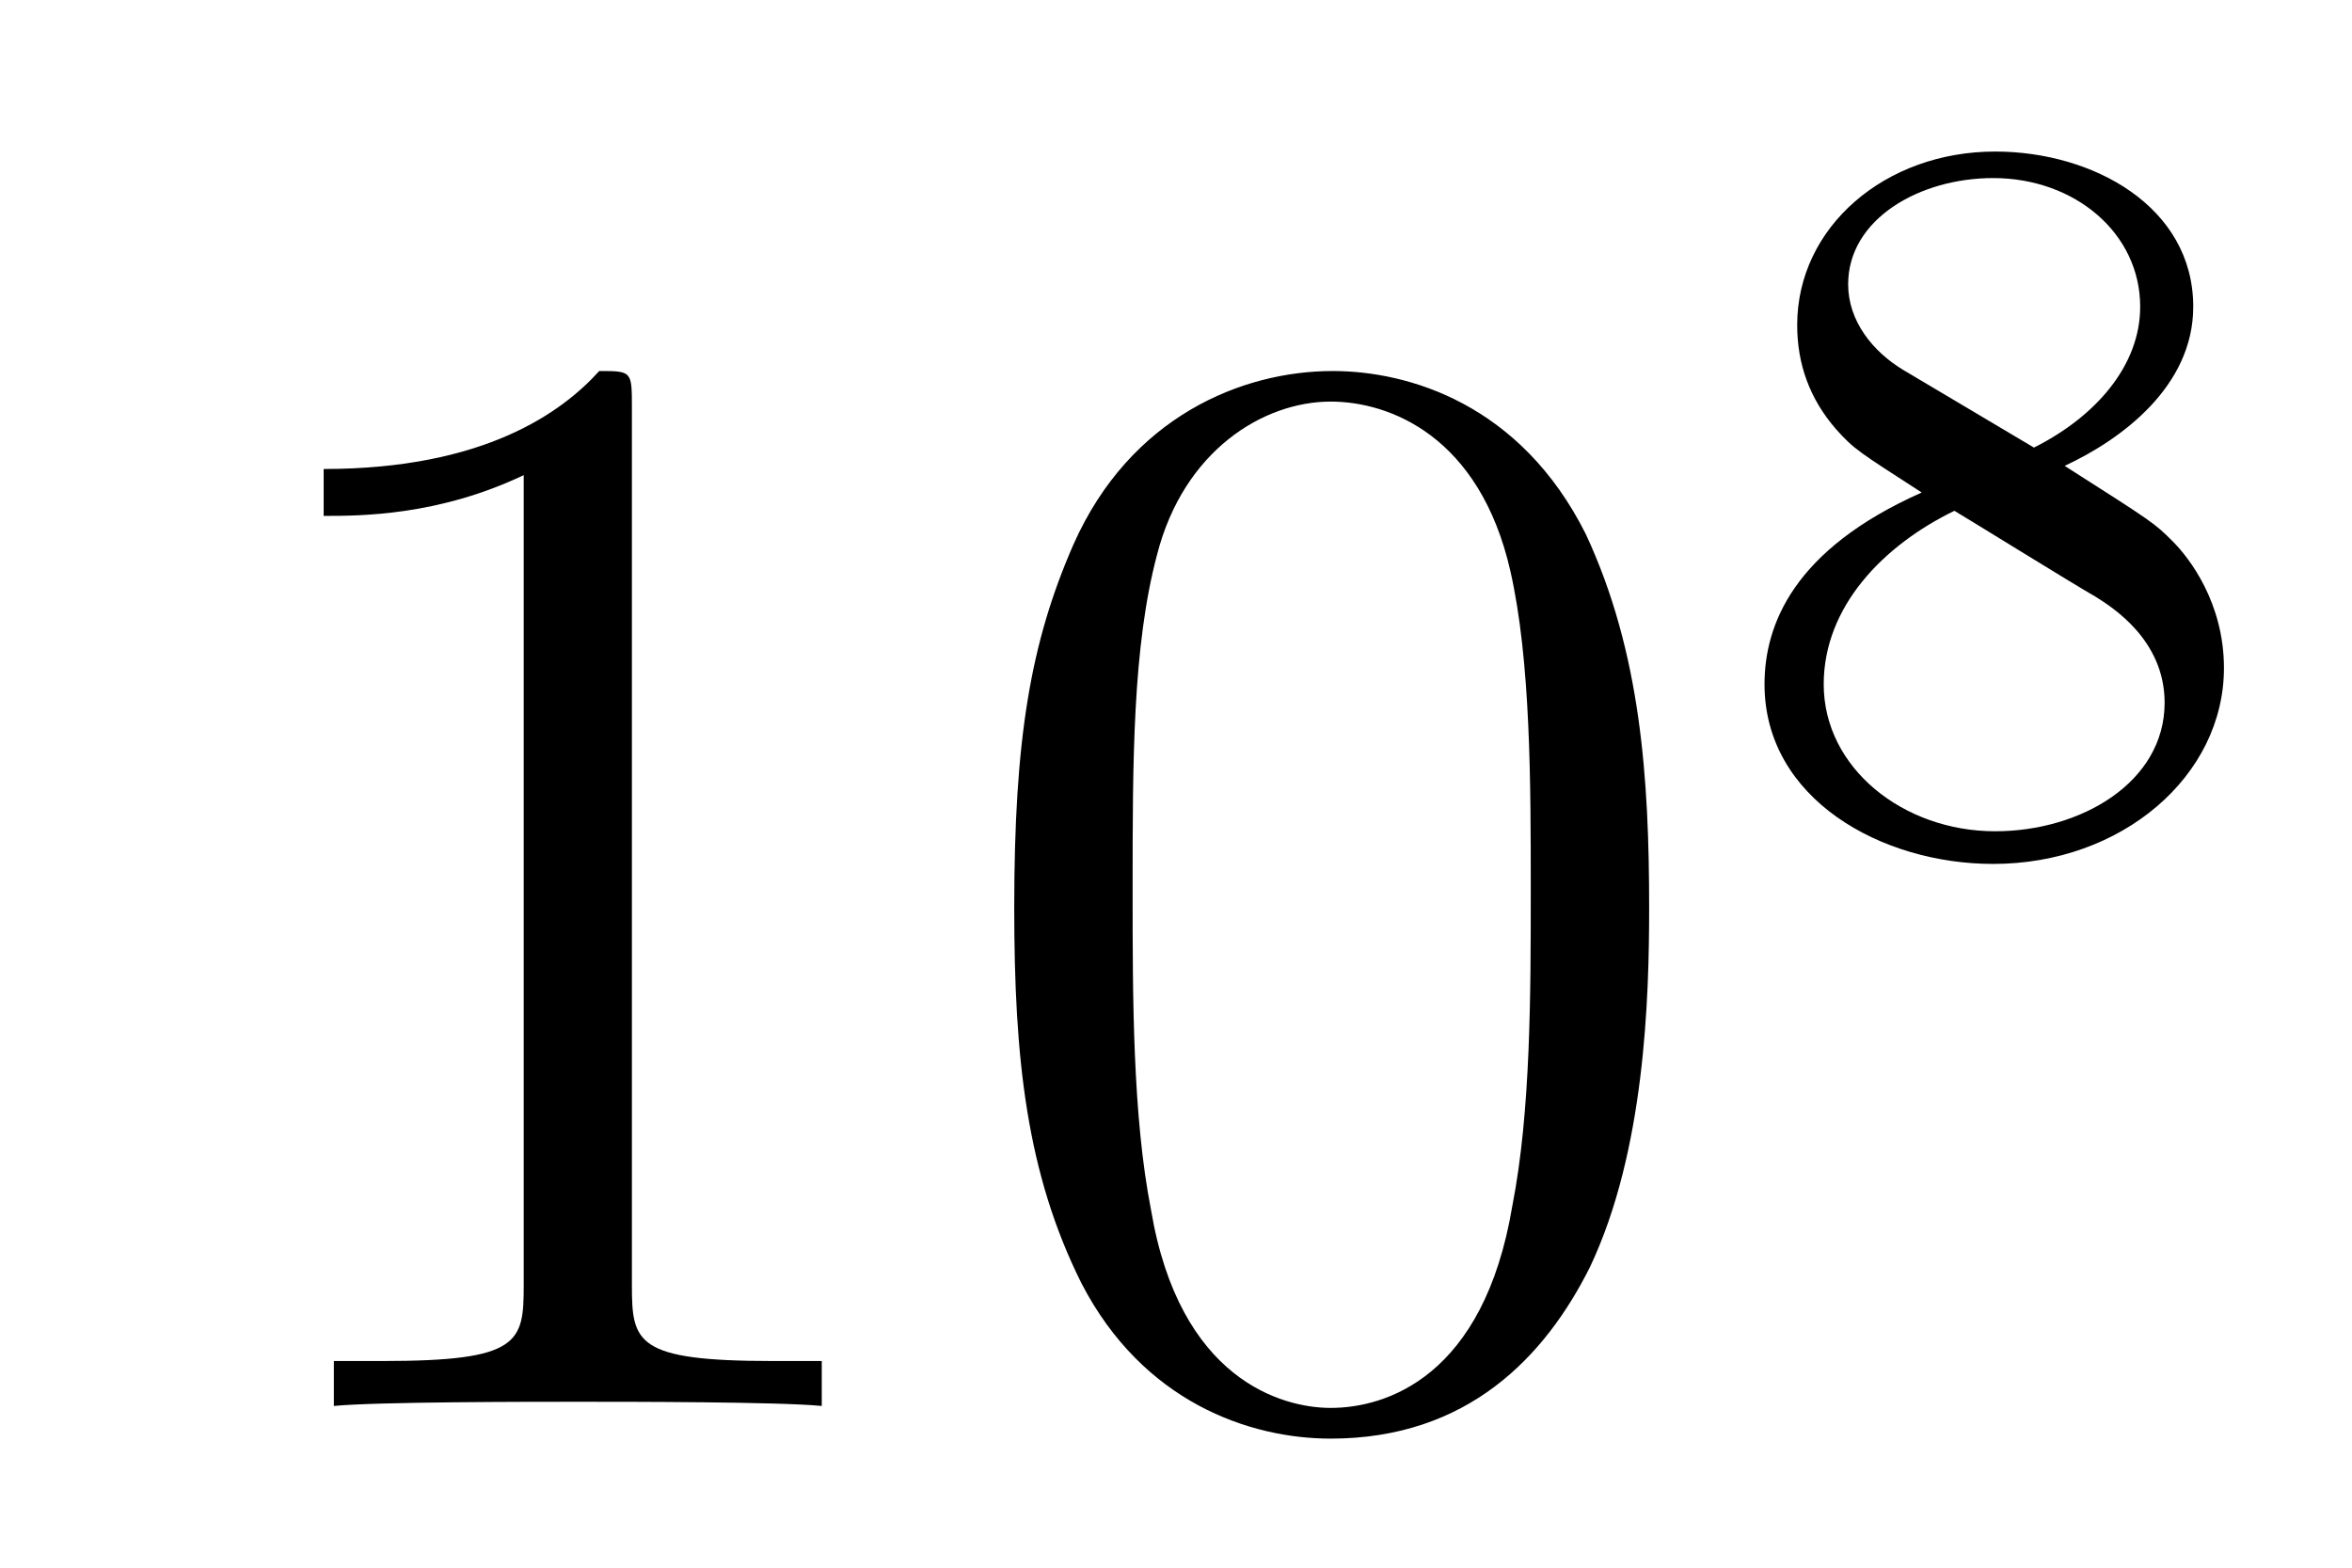 <?xml version='1.0'?>
<!-- This file was generated by dvisvgm 1.9.2 -->
<svg height='12pt' version='1.1' viewBox='0 -12 18 12' width='18pt' xmlns='http://www.w3.org/2000/svg' xmlns:xlink='http://www.w3.org/1999/xlink'>
<g id='page1'>
<g transform='matrix(1 0 0 1 -127 653)'>
<path d='M131.836 -661.879C131.836 -662.16 131.836 -662.16 131.586 -662.16C131.305 -661.848 130.711 -661.41 129.477 -661.41V-661.051C129.758 -661.051 130.352 -661.051 131.008 -661.363V-655.16C131.008 -654.723 130.977 -654.582 129.93 -654.582H129.555V-654.238C129.883 -654.27 131.039 -654.27 131.43 -654.27C131.82 -654.27 132.961 -654.27 133.289 -654.238V-654.582H132.914C131.867 -654.582 131.836 -654.723 131.836 -655.16V-661.879ZM139.621 -658.051C139.621 -659.035 139.559 -660.004 139.137 -660.91C138.637 -661.91 137.777 -662.16 137.199 -662.16C136.512 -662.16 135.652 -661.816 135.215 -660.832C134.887 -660.082 134.762 -659.348 134.762 -658.051C134.762 -656.895 134.856 -656.019 135.277 -655.176C135.746 -654.27 136.559 -653.988 137.184 -653.988C138.231 -653.988 138.824 -654.613 139.168 -655.301C139.59 -656.191 139.621 -657.363 139.621 -658.051ZM137.184 -654.223C136.809 -654.223 136.027 -654.441 135.809 -655.738C135.668 -656.457 135.668 -657.363 135.668 -658.191C135.668 -659.176 135.668 -660.051 135.855 -660.754C136.059 -661.551 136.668 -661.926 137.184 -661.926C137.637 -661.926 138.324 -661.66 138.559 -660.629C138.715 -659.941 138.715 -659.004 138.715 -658.191C138.715 -657.395 138.715 -656.488 138.574 -655.77C138.355 -654.457 137.605 -654.223 137.184 -654.223ZM140.156 -654.238' fill-rule='evenodd'/>
<path d='M142.801 -661.434C143.238 -661.637 143.785 -662.043 143.785 -662.652C143.785 -663.418 143.019 -663.84 142.269 -663.84C141.426 -663.84 140.754 -663.262 140.754 -662.512C140.754 -662.215 140.848 -661.949 141.051 -661.715C141.191 -661.559 141.223 -661.543 141.707 -661.23C140.723 -660.793 140.504 -660.215 140.504 -659.762C140.504 -658.887 141.395 -658.387 142.254 -658.387C143.238 -658.387 144.02 -659.059 144.02 -659.887C144.02 -660.387 143.754 -660.73 143.629 -660.855C143.488 -660.996 143.488 -660.996 142.801 -661.434ZM141.566 -662.168C141.332 -662.309 141.144 -662.543 141.144 -662.824C141.144 -663.324 141.691 -663.637 142.254 -663.637C142.879 -663.637 143.379 -663.215 143.379 -662.652C143.379 -662.199 143.035 -661.809 142.566 -661.574L141.566 -662.168ZM141.957 -661.09C141.988 -661.074 142.895 -660.512 143.035 -660.434C143.16 -660.355 143.566 -660.105 143.566 -659.621C143.566 -659.012 142.926 -658.637 142.269 -658.637C141.566 -658.637 140.957 -659.121 140.957 -659.762C140.957 -660.355 141.41 -660.824 141.957 -661.09ZM144.359 -658.559' fill-rule='evenodd'/>
</g>
</g>
</svg>
